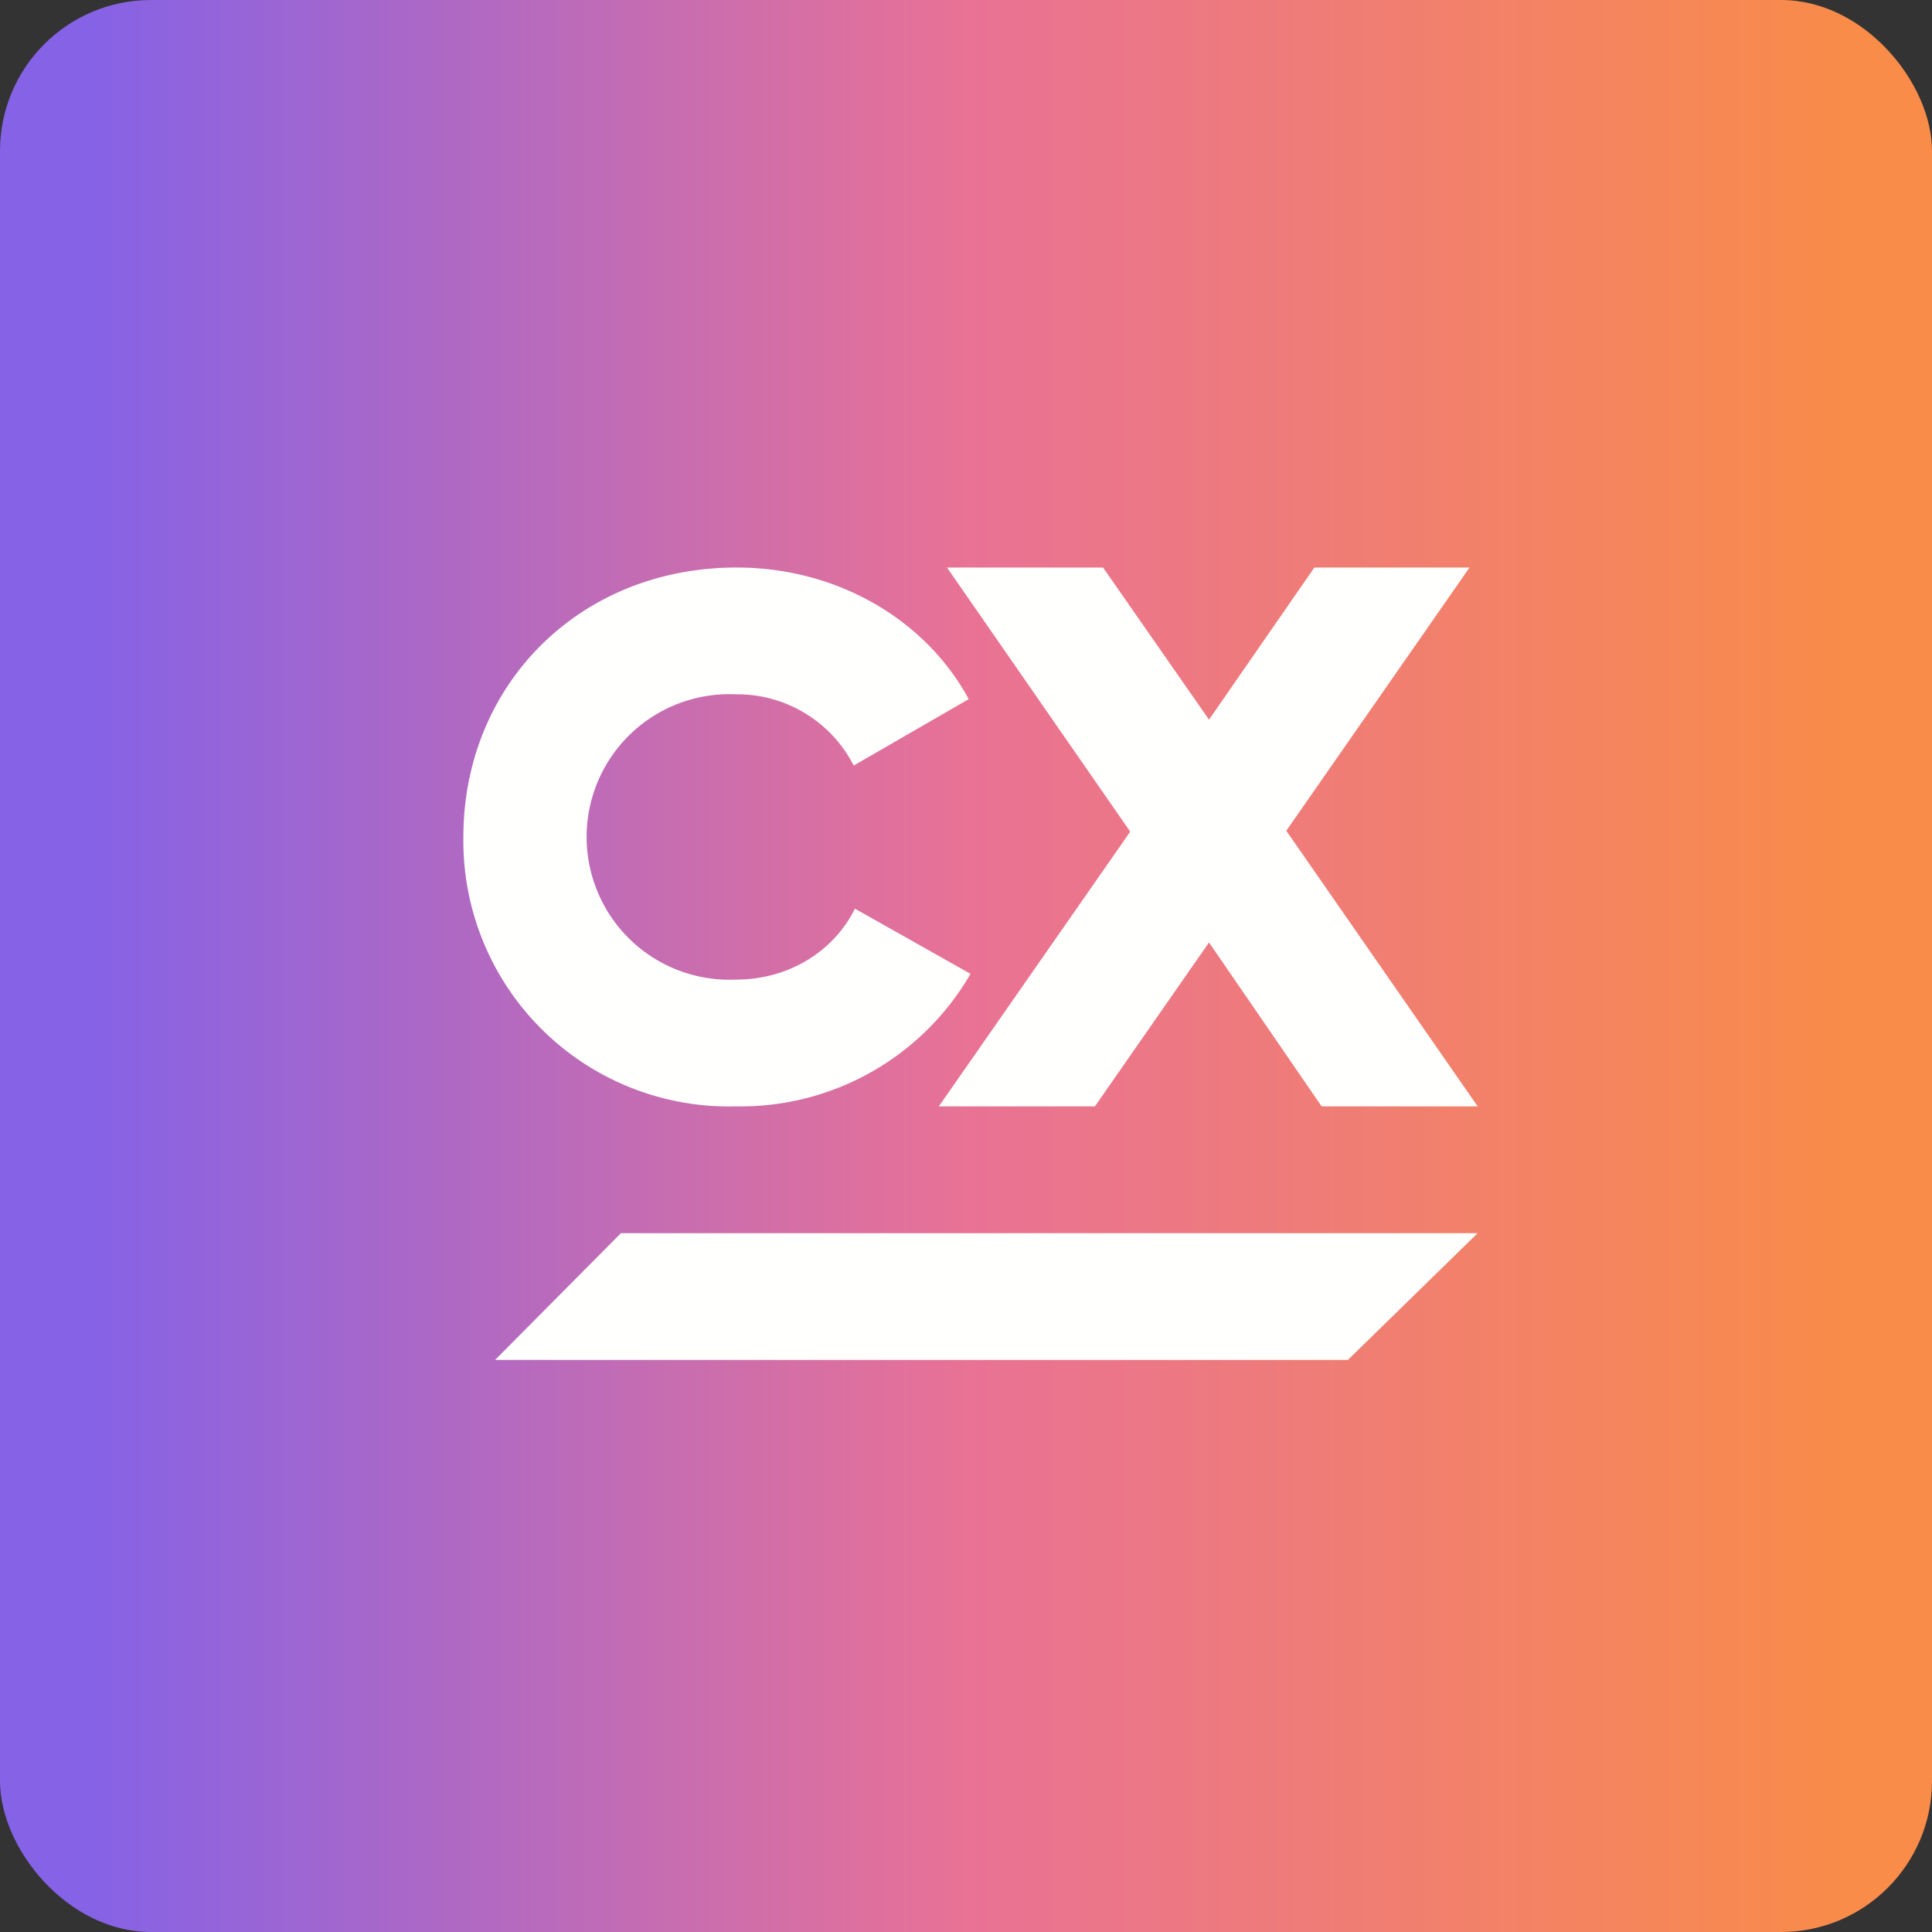 <!-- by FastBull --><svg xmlns="http://www.w3.org/2000/svg" width="64" height="64" viewBox="0 0 64 64"><rect x="0" y="0" width="64" height="64" fill="#333333" stroke="none"/><rect x="0" y="0" width="64" height="64" rx="5" ry="5" fill="url(#fb100)" /><path fill="url(#fb100)" d="M 2.75,2 L 61.55,2 L 61.55,60.80 L 2.75,60.80 L 2.75,2" /><path d="M 48.95,40.85 L 44.65,45.05 L 16.40,45.05 L 20.57,40.85 L 48.95,40.85 M 15.35,27.73 C 15.35,22.69 19.19,18.80 24.40,18.80 C 27.76,18.80 30.68,20.55 32.09,23.16 L 28.28,25.36 A 4.33,4.33 0 0,0 24.38,23 A 4.73,4.73 0 1,0 24.38,32.45 C 26.17,32.45 27.64,31.48 28.32,30.10 L 32.15,32.26 A 8.80,8.80 0 0,1 24.40,36.65 A 8.80,8.80 0 0,1 15.35,27.73" fill="#fffffd" /><path d="M 43.78,36.65 L 40.05,31.22 L 36.27,36.65 L 31.10,36.65 L 37.44,27.55 L 31.37,18.80 L 36.54,18.80 L 40.05,23.84 L 43.54,18.80 L 48.68,18.80 L 42.61,27.52 L 48.95,36.65 L 43.78,36.65" fill="#fffffe" /><defs><linearGradient id="fb100" x1="2.75" y1="29.4" x2="61.55" y2="29.4" gradientUnits="userSpaceOnUse"><stop stop-color="#8562e6" /><stop offset=".5" stop-color="#e97295" /><stop offset="1" stop-color="#f98c48" /></linearGradient></defs></svg>